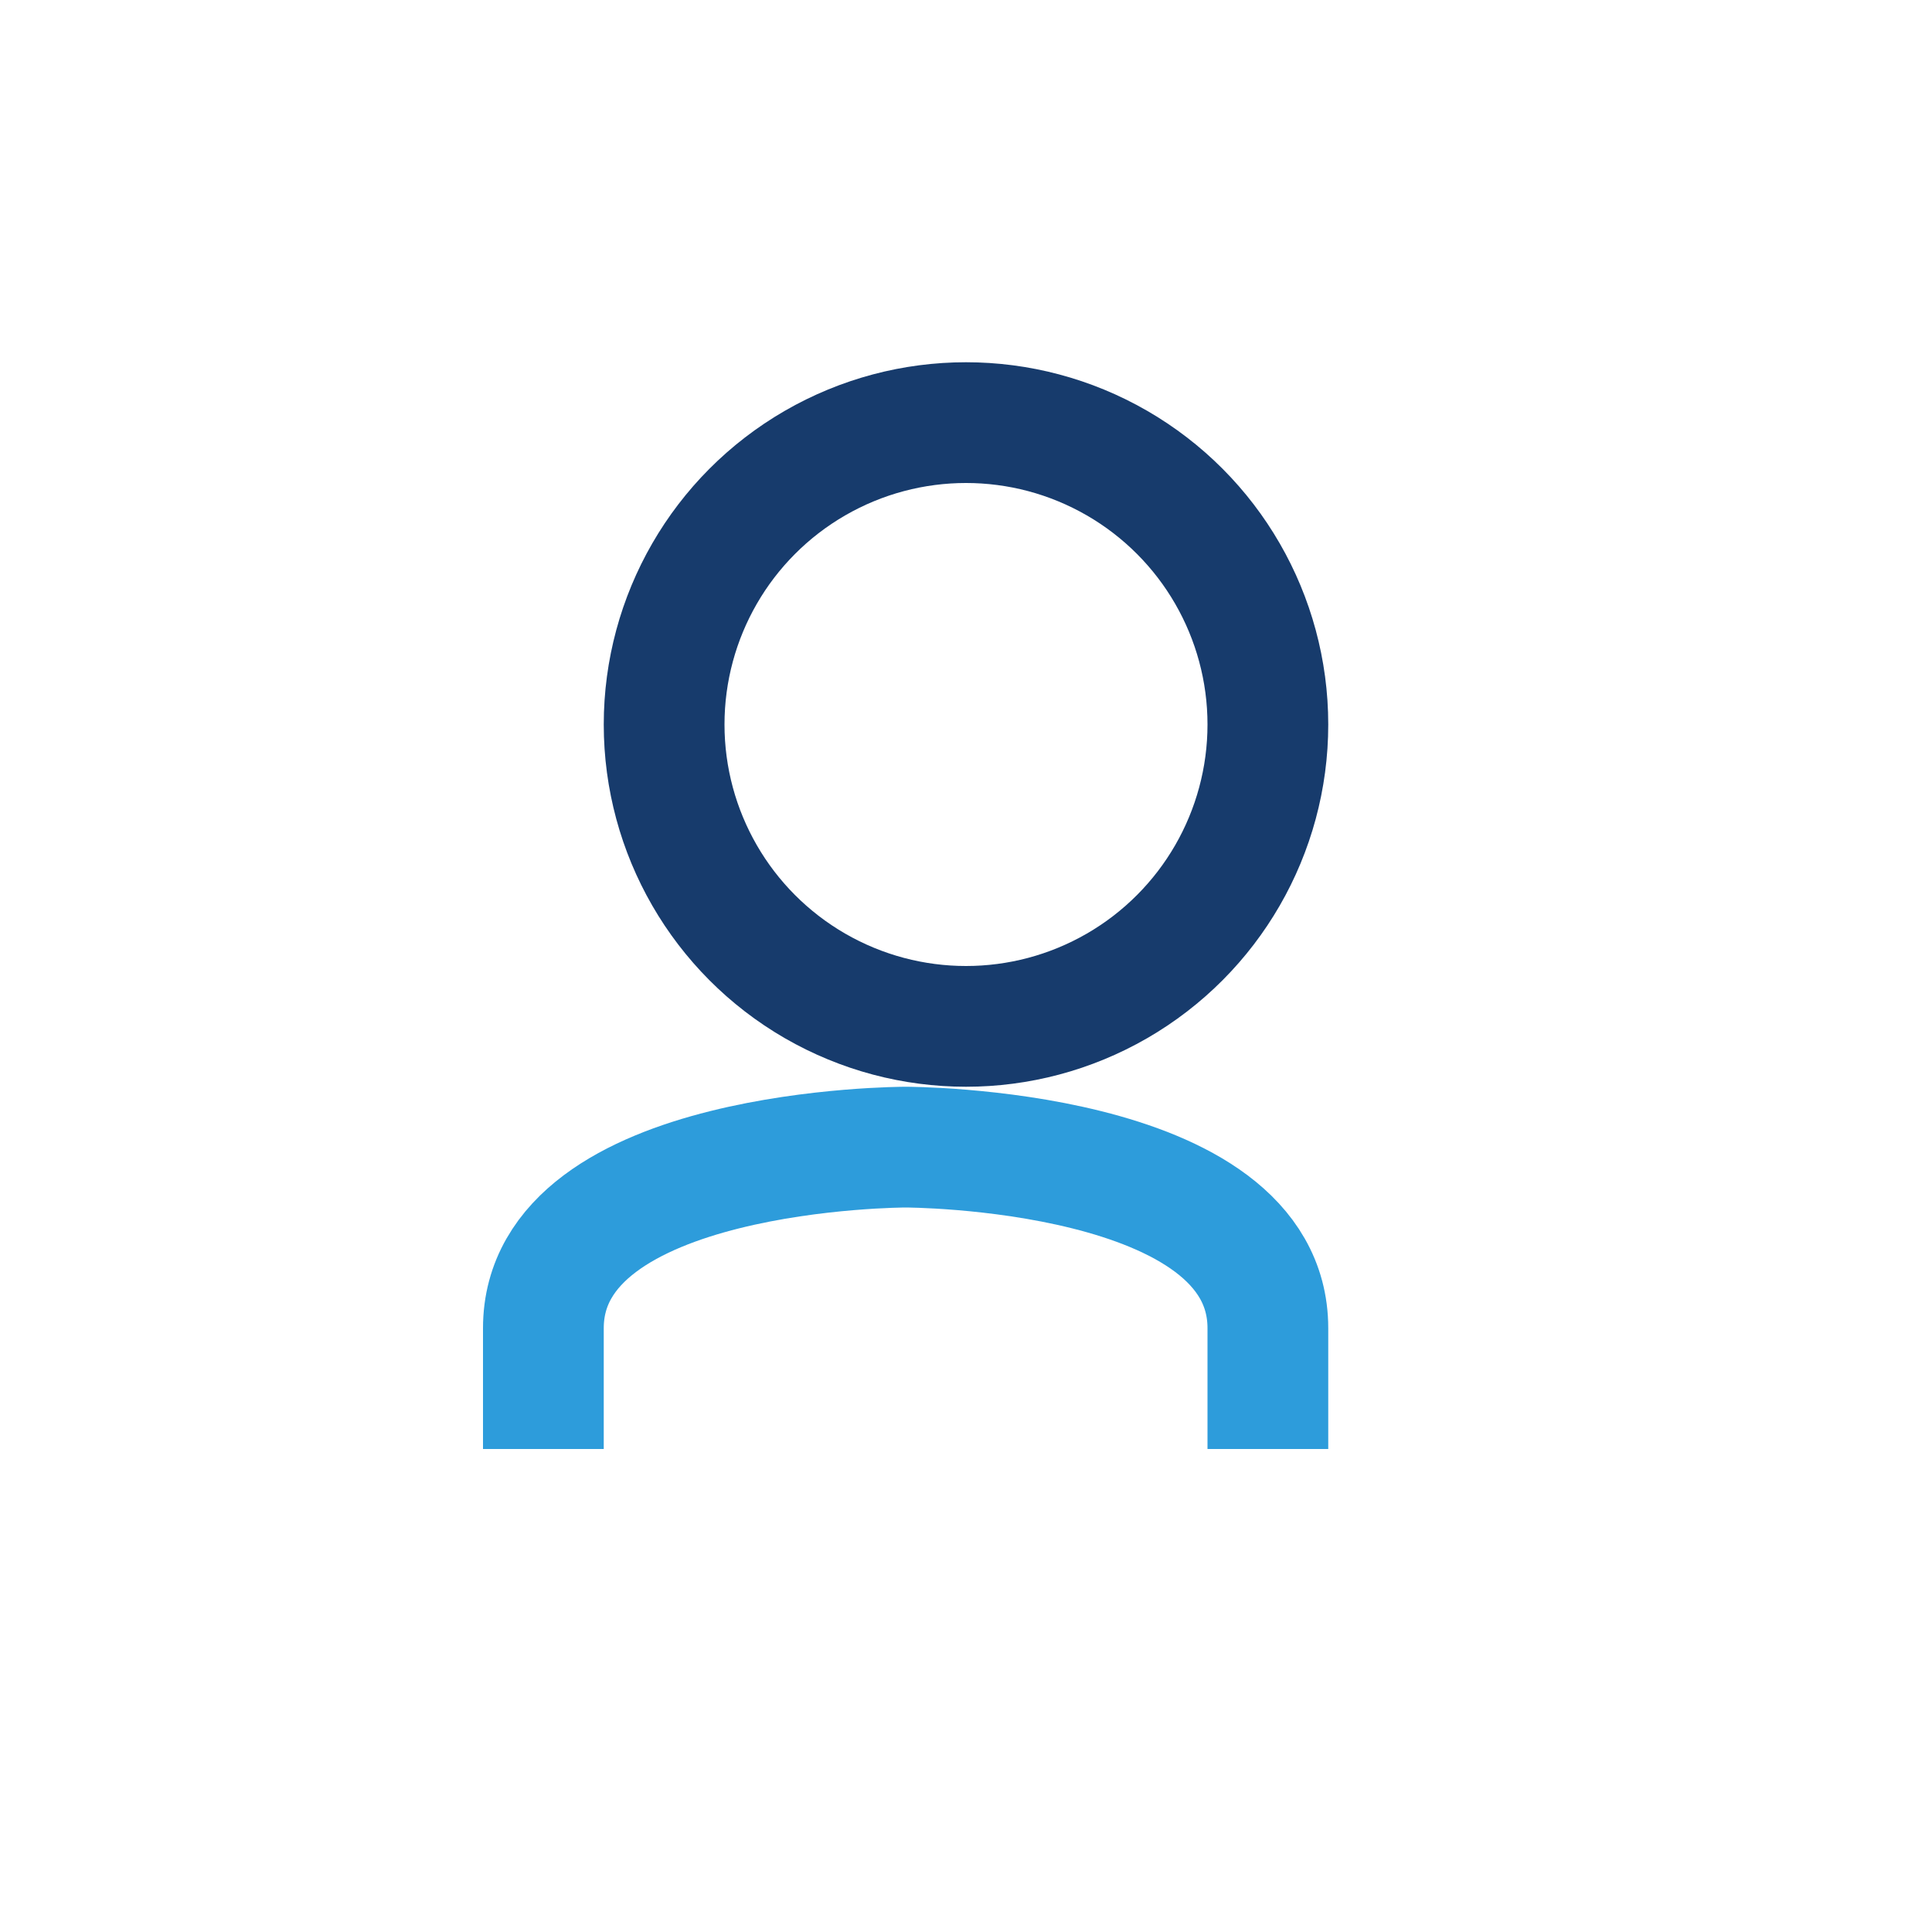 <?xml version="1.0" encoding="UTF-8"?>
<svg xmlns="http://www.w3.org/2000/svg" width="32" height="32" viewBox="0 0 32 32"><circle cx="16" cy="12" r="5" fill="none" stroke="#173B6C" stroke-width="2"/><path d="M9 24v-2c0-3 6-3 6-3s6 0 6 3v2" fill="none" stroke="#2D9CDB" stroke-width="2"/></svg>